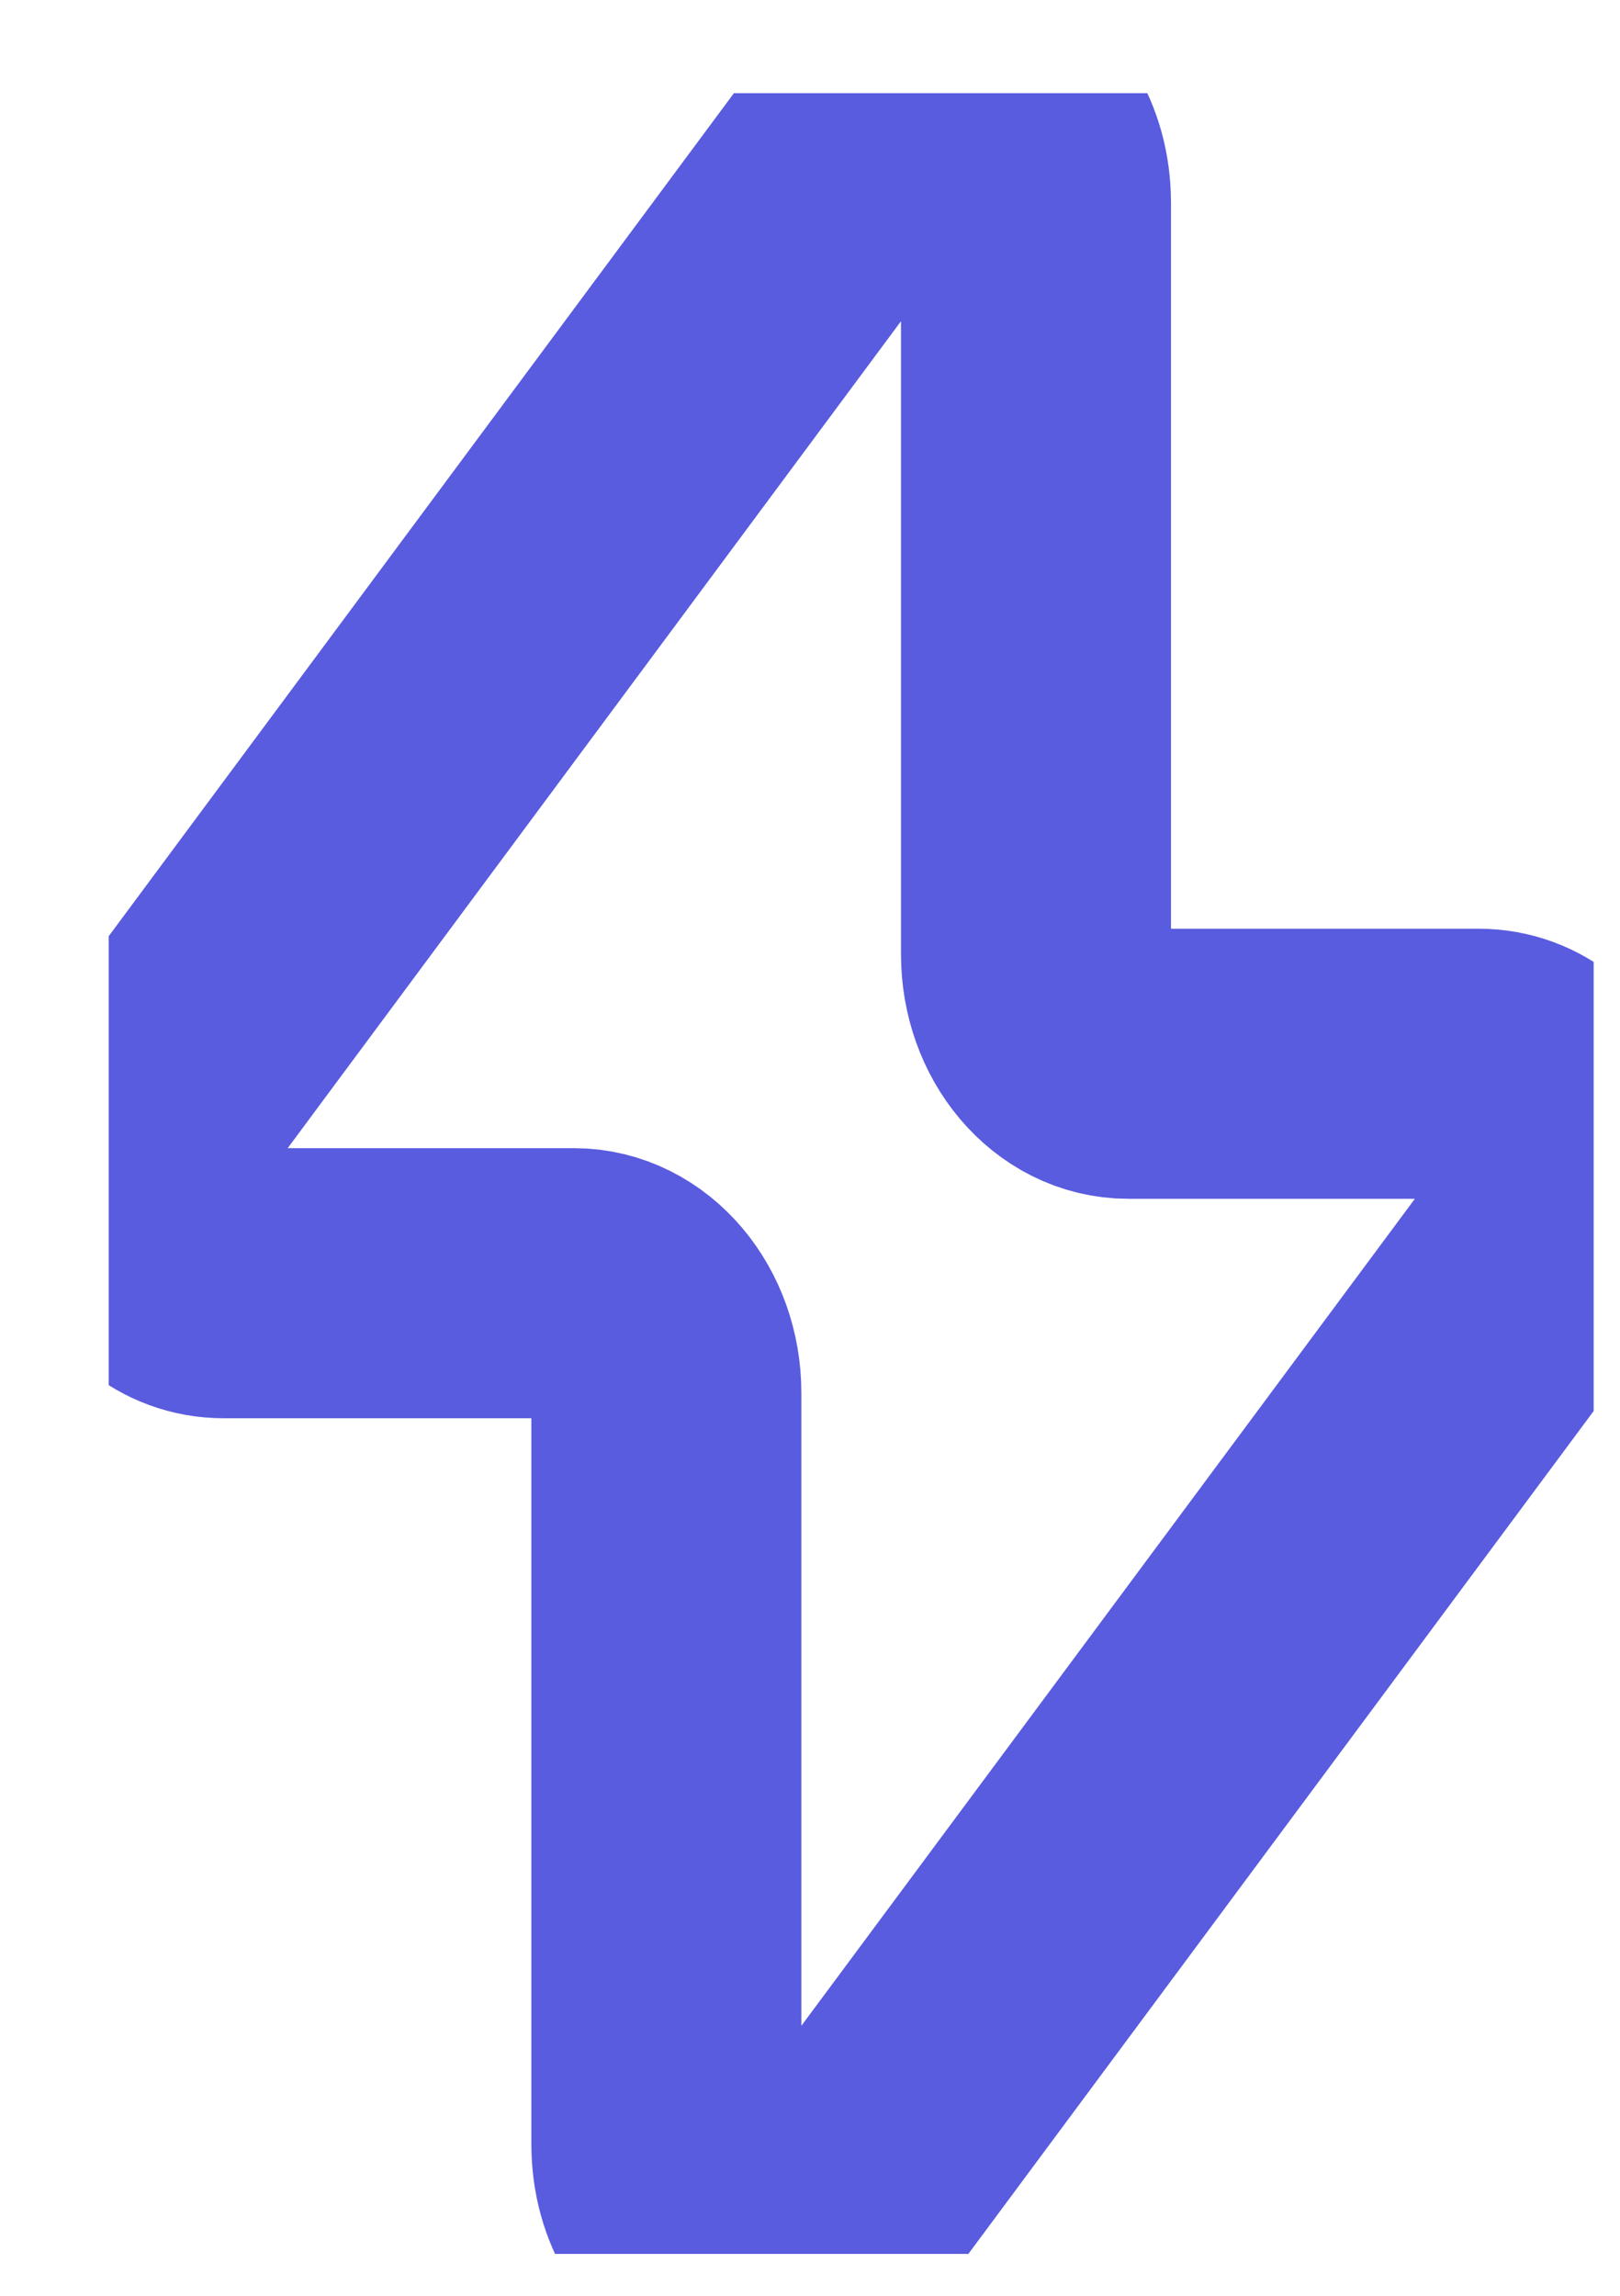 <svg width="12" height="17" viewBox="0 0 12 17" fill="none" xmlns="http://www.w3.org/2000/svg">
<g clip-path="url(#clip0_25_2219)">
<path d="M1.144 8.154L6.476 0.967C6.893 0.405 7.674 0.755 7.674 1.503V7.066C7.674 7.515 7.98 7.877 8.358 7.877H10.952C11.541 7.877 11.855 8.701 11.466 9.227L6.134 16.412C5.716 16.974 4.936 16.625 4.936 15.876V10.314C4.936 9.865 4.629 9.502 4.252 9.502H1.657C1.068 9.502 0.755 8.678 1.144 8.154Z" stroke="#595CDF" stroke-width="2" stroke-linecap="round" stroke-linejoin="round"/>
</g>
<defs>
<clipPath id="clip0_25_2219">
<rect width="11" height="16" fill="white" transform="translate(0.805 0.69)"/>
</clipPath>
</defs>
</svg>
